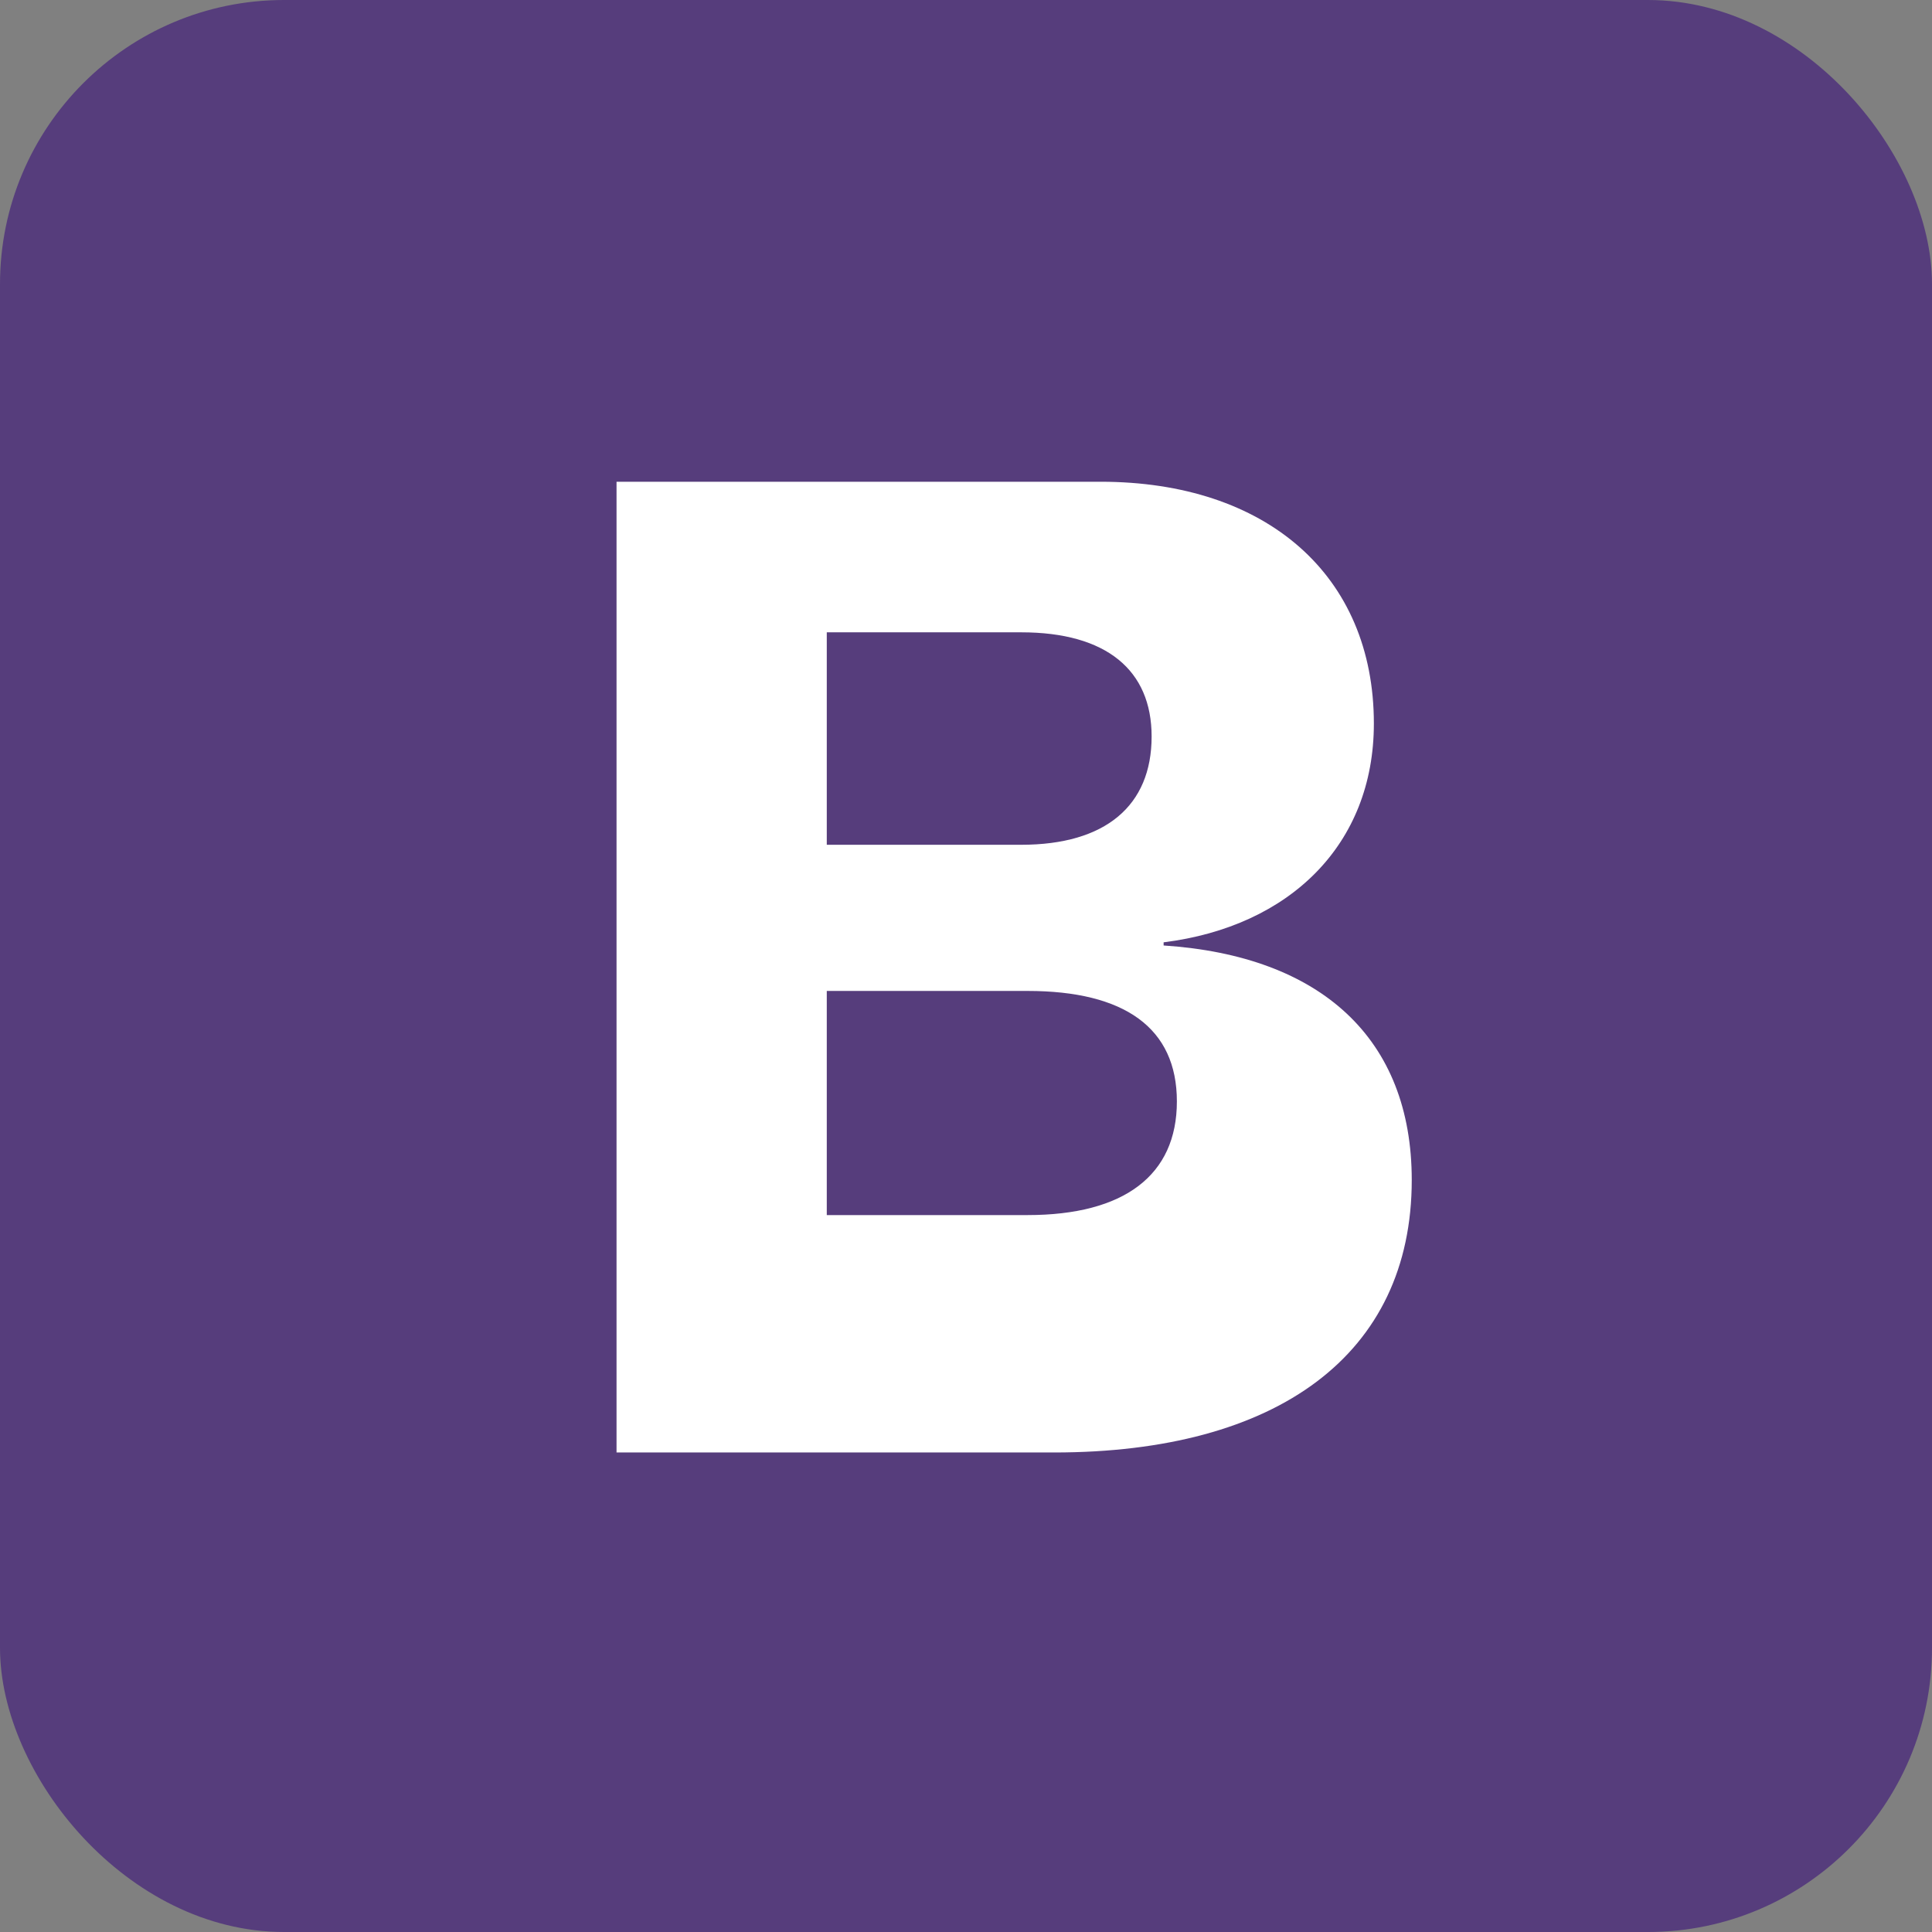 <!-- bootstrap.svg -->
<svg xmlns="http://www.w3.org/2000/svg" viewBox="0 0 612 612" width="100" height="100">
  <rect x="0" y="0" width="612" height="612" fill="#808080" stroke="none"/>
  <rect width="612" height="612" rx="90" ry="90" fill="#563d7c"/>
  <path fill="#fff" d="M195.3 152.6h153.3c52.6 0 86.6 29.6 86.6 76.6 0 38.3-26.6 64.3-66.6 69.3v1c50 3.3 78.6 29.6 78.6 74.3 0 55.3-42.6 86.3-113.3 86.3H195.3V152.6zm66.6 115h61.6c26.6 0 41.3-12.3 41.3-34.3 0-21-14.3-33-41.3-33h-61.6v67.3zm0 117.3h63.6c30.6 0 47.3-12.6 47.3-36 0-23.3-16.6-35-47.3-35h-63.6v71z"/>
</svg>
